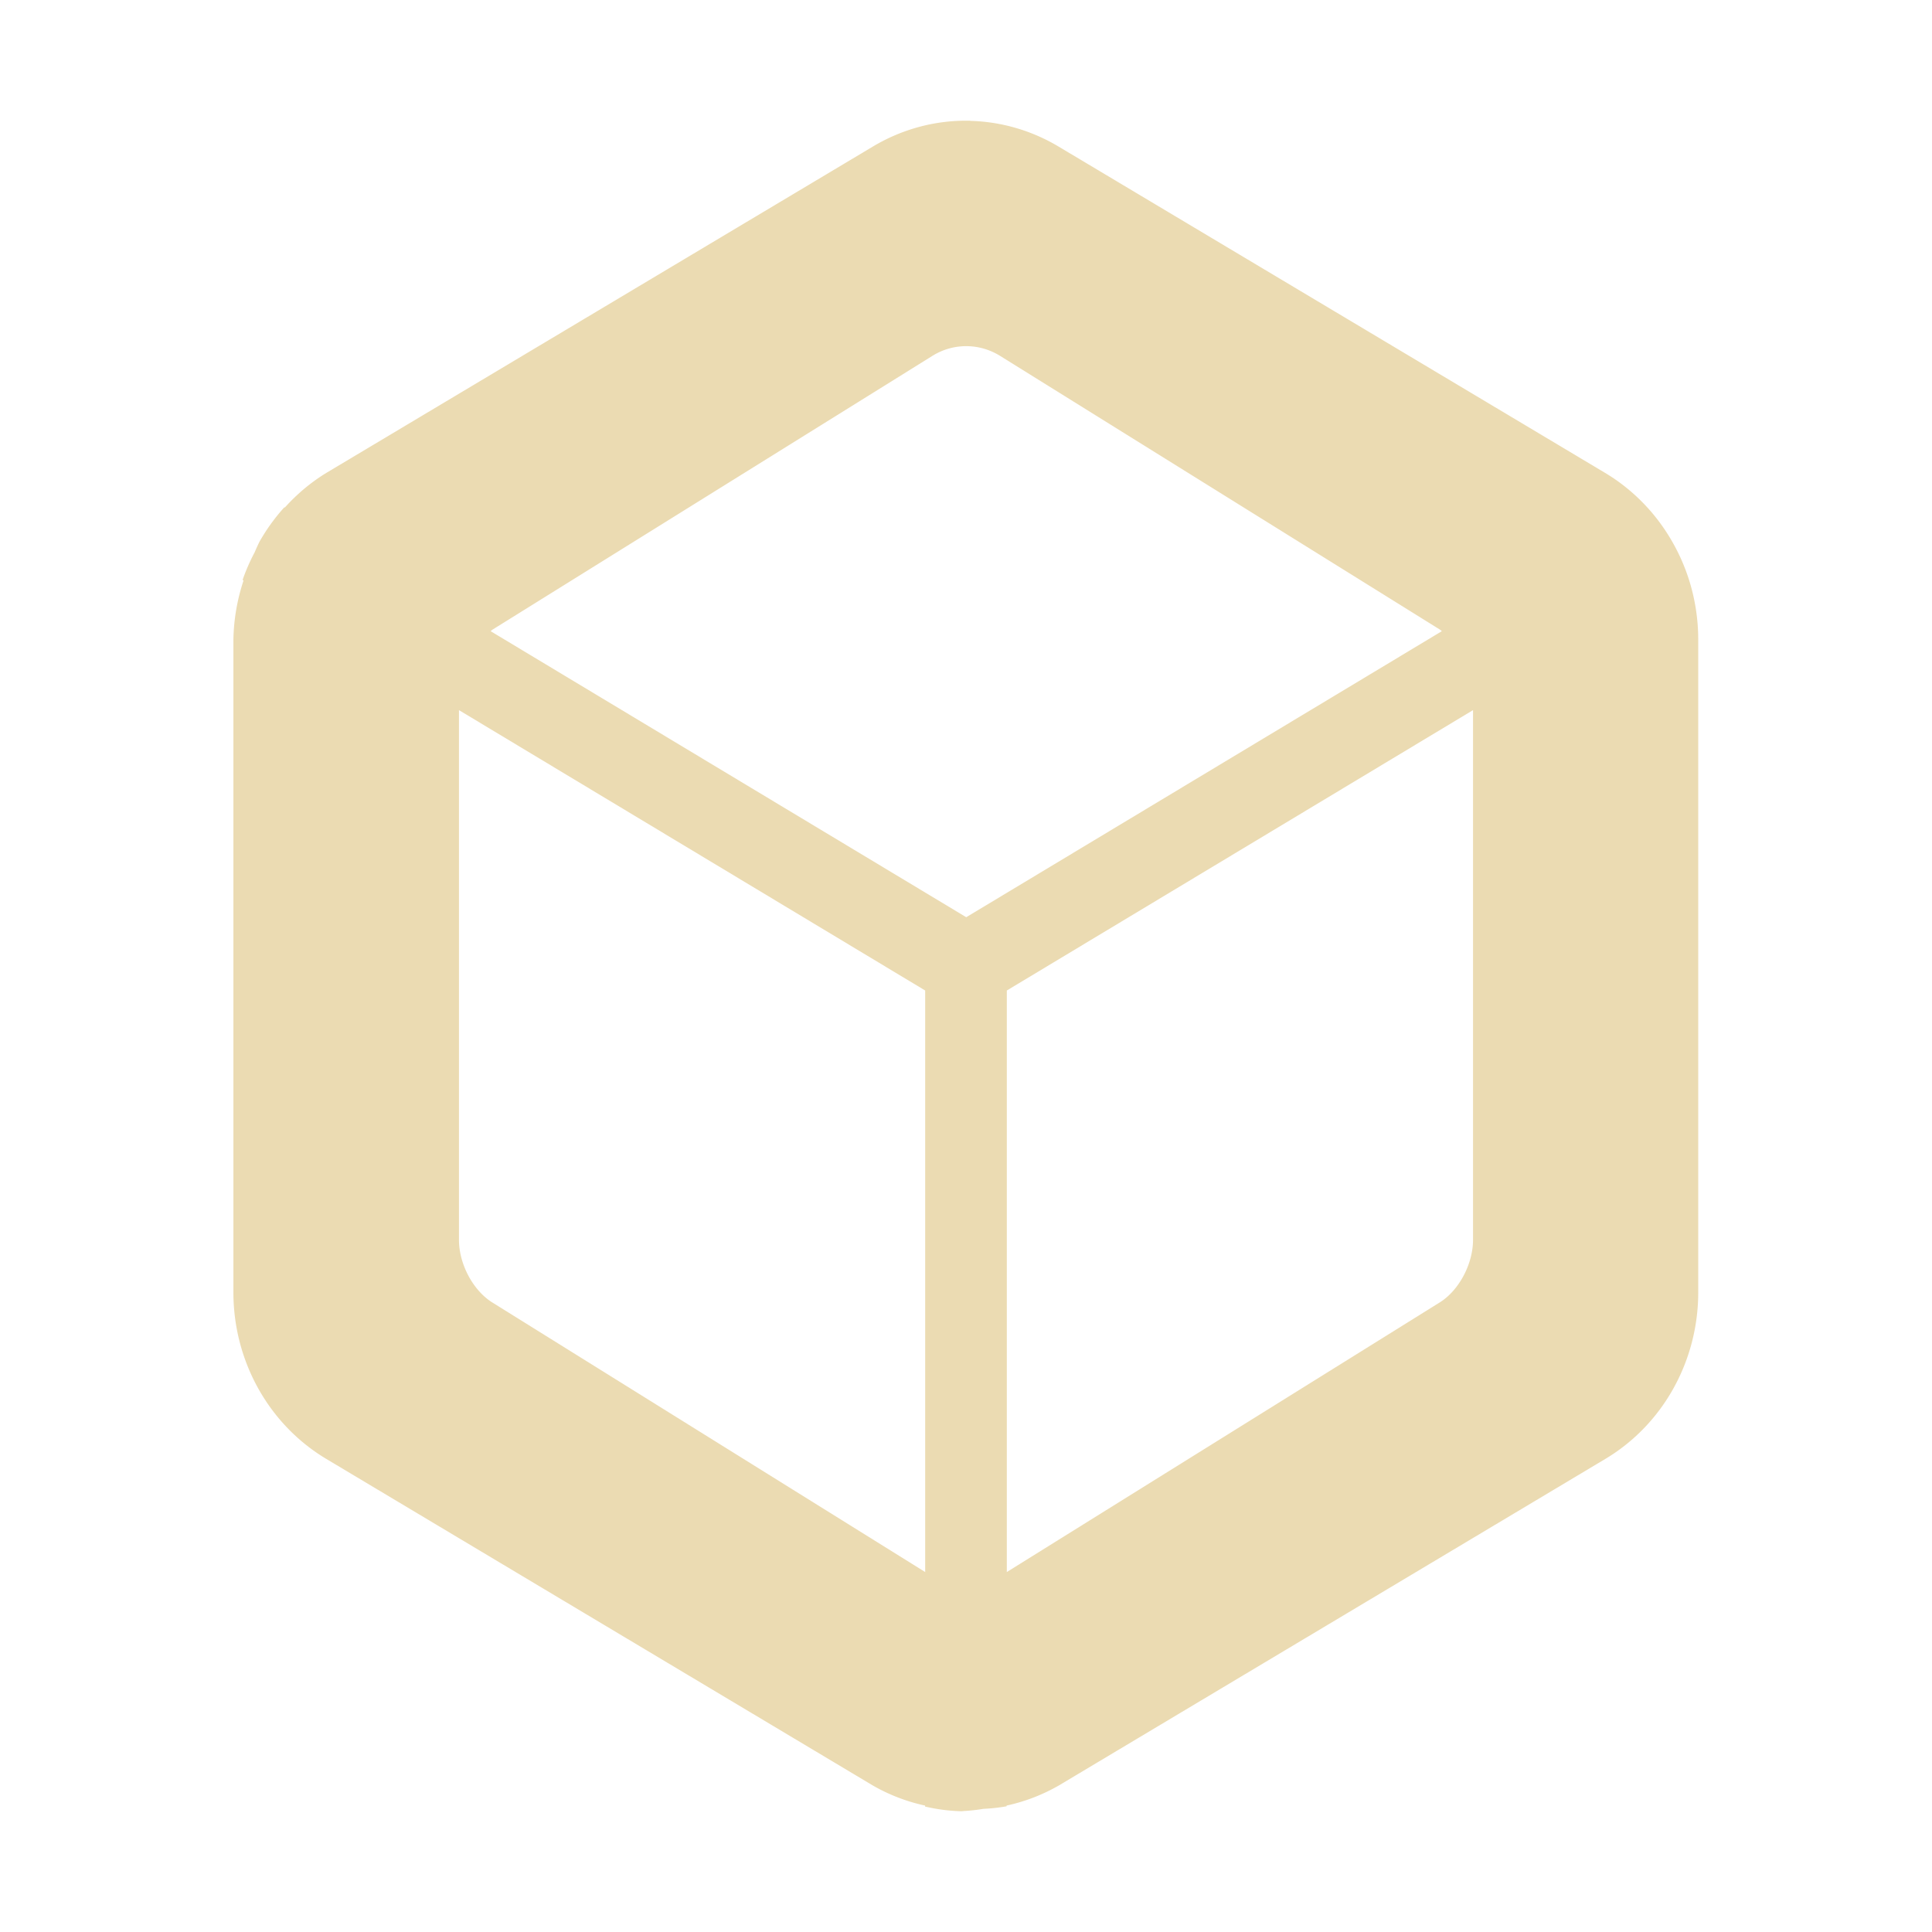 <svg width="16" height="16" version="1.1" xmlns="http://www.w3.org/2000/svg">
  <defs>
    <style type="text/css" id="current-color-scheme">.ColorScheme-Text { color:#ebdbb2; } .ColorScheme-Highlight { color:#458588; }</style>
  </defs>
  <path class="ColorScheme-Text" fill="currentColor" d="m8.037 1a1.539 1.592 0 0 0-0.807 0.213l-4.527 2.703a1.539 1.592 0 0 0-0.344 0.287l-0.004-0.002a1.539 1.592 0 0 0-0.207 0.287 1.539 1.592 0 0 0-0.039 0.086 1.539 1.592 0 0 0-0.1 0.229l0.008 0.004a1.539 1.592 0 0 0-0.084 0.488v5.408a1.539 1.592 0 0 0 0.769 1.379l4.527 2.705a1.539 1.592 0 0 0 0.432 0.166v0.008a1.539 1.592 0 0 0 0.301 0.039 1.539 1.592 0 0 0 0.021-0.002 1.539 1.592 0 0 0 0.162-0.018 1.539 1.592 0 0 0 0.191-0.021v-0.006a1.539 1.592 0 0 0 0.432-0.166l4.527-2.705a1.539 1.592 0 0 0 0.769-1.379v-5.408a1.539 1.592 0 0 0-0.076-0.492 1.539 1.592 0 0 0-0.141-0.32 1.539 1.592 0 0 0-0.203-0.279 1.539 1.592 0 0 0-0.002-0.002 1.539 1.592 0 0 0-0.348-0.285l-4.527-2.703a1.539 1.592 0 0 0-0.732-0.213zm-0.023 1.867c0.094 0.002 0.185 0.029 0.268 0.08l3.641 2.266c0.006 0.004 0.012 0.009 0.018 0.014l-3.939 2.369-3.939-2.369c0.006-0.004 0.011-0.01 0.018-0.014l3.641-2.266c0.09-0.056 0.192-0.083 0.295-0.08zm-4.213 3.014 3.861 2.322v4.816l-3.584-2.232c-0.161-0.1-0.277-0.319-0.277-0.519v-4.387zm8.398 0v4.387c1.2e-5 0.2-0.117 0.42-0.277 0.519l-3.584 2.232v-4.816l3.861-2.322z"/>
</svg>
